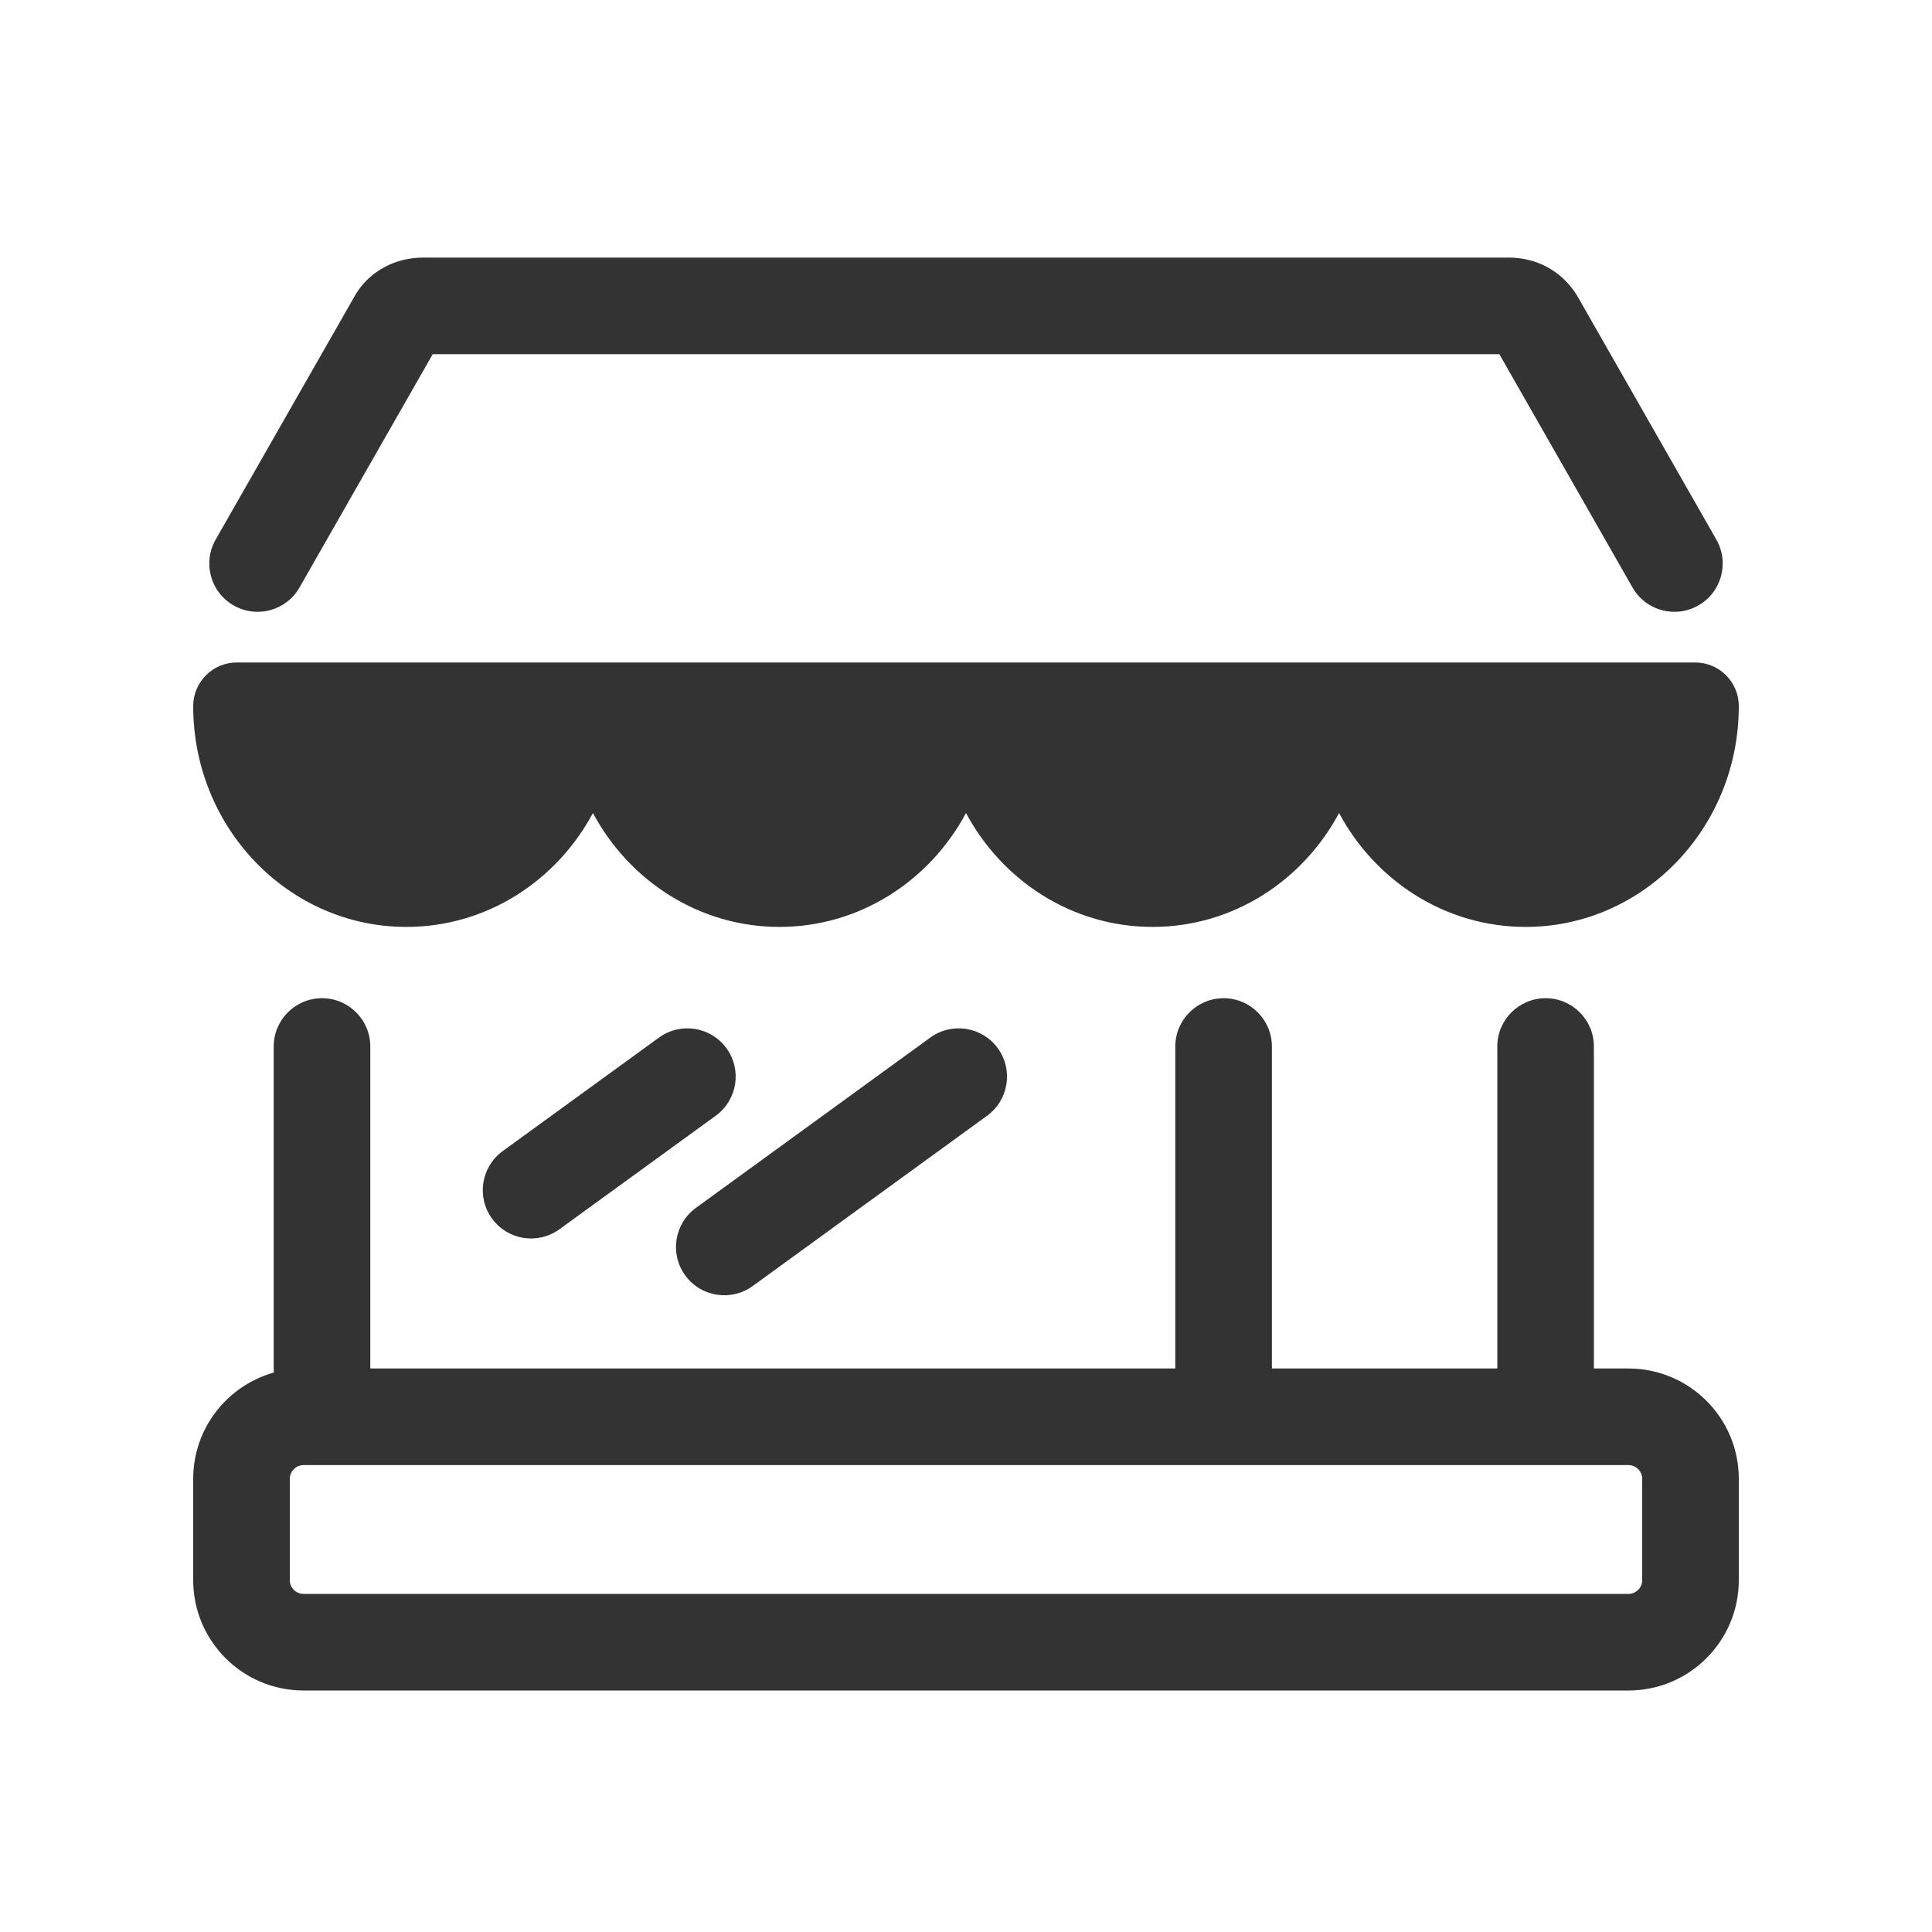 <svg xmlns="http://www.w3.org/2000/svg" fill="none" viewBox="0 0 30 30" height="30" width="30">
<path fill="#333333" d="M27 10.964C27 12.858 25.518 14.393 23.69 14.393C22.443 14.393 21.358 13.679 20.793 12.625C20.228 13.679 19.143 14.393 17.897 14.393C16.65 14.393 15.565 13.679 15 12.625C14.435 13.679 13.35 14.393 12.103 14.393C10.857 14.393 9.772 13.679 9.207 12.625C8.642 13.679 7.557 14.393 6.31 14.393C4.482 14.393 3 12.858 3 10.964C3 10.59 3.303 10.287 3.677 10.287H26.323C26.697 10.287 27 10.59 27 10.964Z" clip-rule="evenodd" fill-rule="evenodd"></path>
<path fill="#333333" d="M23.25 16.25C23.25 15.836 23.586 15.5 24 15.5C24.414 15.5 24.75 15.836 24.75 16.25V21.25C24.75 21.664 24.414 22 24 22C23.586 22 23.25 21.664 23.25 21.25V16.25ZM4.253 21.313C4.251 21.292 4.25 21.271 4.25 21.25V16.25C4.25 15.836 4.586 15.5 5 15.5C5.414 15.5 5.75 15.836 5.75 16.25V21.25H18.25V16.25C18.25 15.836 18.586 15.5 19 15.5C19.414 15.5 19.75 15.836 19.75 16.25V21.25H25.286C26.233 21.25 27 22.017 27 22.964V24.536C27 25.483 26.233 26.25 25.286 26.25H4.714C3.768 26.25 3 25.483 3 24.536L3 22.964C3 22.177 3.53 21.515 4.253 21.313ZM4.714 22.75C4.596 22.75 4.5 22.846 4.5 22.964V24.536C4.5 24.654 4.596 24.75 4.714 24.75H25.286C25.404 24.75 25.5 24.654 25.5 24.536V22.964C25.5 22.846 25.404 22.75 25.286 22.75H4.714ZM6.719 5.5L4.651 9.122C4.446 9.482 3.988 9.607 3.628 9.401C3.268 9.196 3.143 8.738 3.349 8.378L5.529 4.56C5.752 4.202 6.146 4 6.568 4H23.431C23.854 4 24.248 4.202 24.486 4.585L26.651 8.378C26.857 8.738 26.732 9.196 26.372 9.401C26.012 9.607 25.554 9.482 25.349 9.122L23.282 5.5H6.719ZM10.233 16.111C10.568 15.868 11.037 15.942 11.28 16.277C11.524 16.612 11.45 17.081 11.114 17.325L8.687 19.088C8.352 19.331 7.883 19.257 7.64 18.922C7.396 18.587 7.471 18.118 7.806 17.874L10.233 16.111ZM14.446 16.111C14.781 15.868 15.25 15.942 15.494 16.277C15.737 16.612 15.663 17.081 15.328 17.325L11.687 19.97C11.352 20.213 10.883 20.139 10.64 19.804C10.396 19.469 10.471 19 10.806 18.756L14.446 16.111Z"></path>
</svg>
